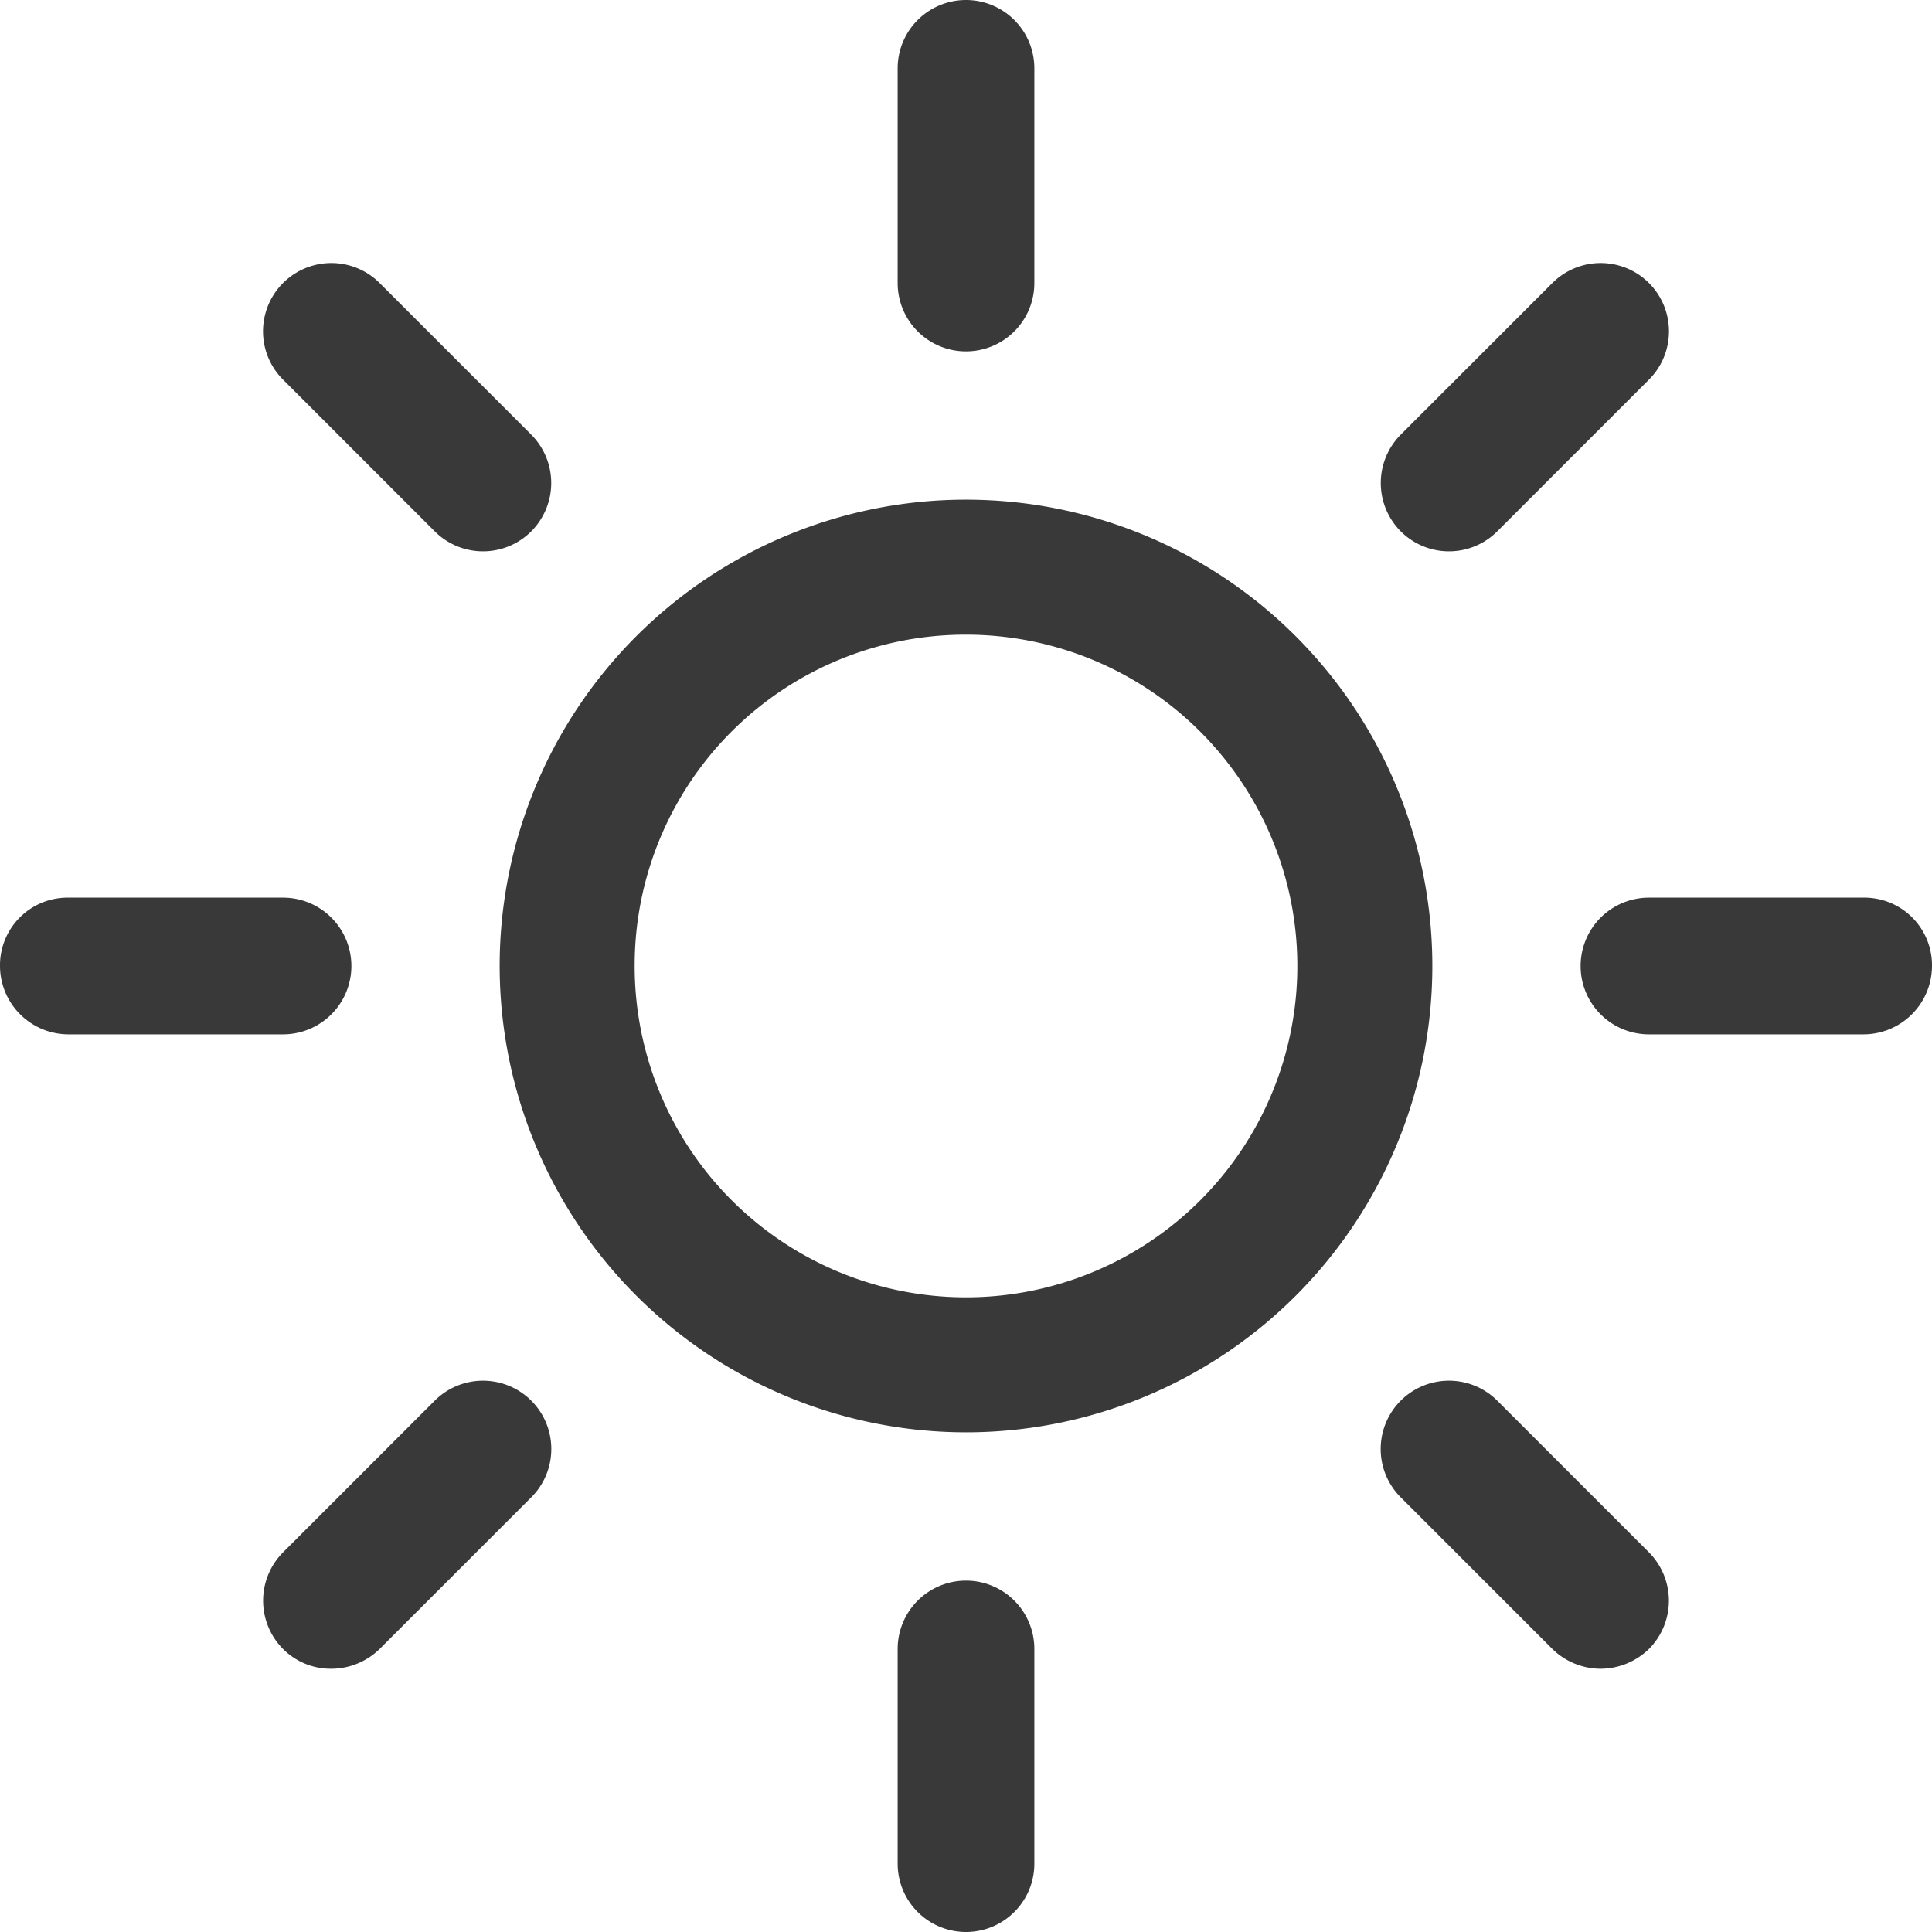 <svg xmlns="http://www.w3.org/2000/svg" width="80" height="80" viewBox="0 0 80 80">
  <defs>
    <style>
      .cls-1 {
        fill: #393939;
        fill-rule: evenodd;
      }
    </style>
  </defs>
  <path id="Forma_1" data-name="Forma 1" class="cls-1" d="M3598,1628.31a19.31,19.31,0,1,0-19.31-19.31A19.322,19.322,0,0,0,3598,1628.31Zm0-33.03a13.72,13.72,0,1,1-13.72,13.72A13.7,13.7,0,0,1,3598,1595.28Zm2.83-14.56v-8.89a2.83,2.83,0,0,0-5.66,0v8.89A2.83,2.83,0,1,0,3600.83,1580.72Zm-5.66,56.56v8.89a2.83,2.83,0,0,0,5.66,0v-8.89A2.83,2.83,0,1,0,3595.17,1637.28ZM3620,1591l6.28-6.28a2.828,2.828,0,0,0-4-4L3616,1587a2.837,2.837,0,0,0,0,4A2.825,2.825,0,0,0,3620,1591Zm-50.28,46.28a2.789,2.789,0,0,0,2,.82,2.875,2.875,0,0,0,2-.82L3580,1631a2.828,2.828,0,0,0-4-4l-6.28,6.28A2.837,2.837,0,0,0,3569.72,1637.28ZM3638,1609a2.8,2.8,0,0,0-2.83-2.83h-8.89a2.83,2.83,0,0,0,0,5.66h8.89A2.84,2.84,0,0,0,3638,1609Zm-77.17,2.83h8.89a2.83,2.83,0,1,0,0-5.66h-8.89A2.8,2.8,0,0,0,3558,1609,2.84,2.84,0,0,0,3560.83,1611.83Zm63.45,26.27a2.892,2.892,0,0,0,2-.82,2.837,2.837,0,0,0,0-4L3620,1627a2.828,2.828,0,0,0-4,4l6.28,6.28A2.875,2.875,0,0,0,3624.28,1638.1ZM3580,1591a2.837,2.837,0,0,0,0-4l-6.28-6.28a2.828,2.828,0,0,0-4,4L3576,1591A2.825,2.825,0,0,0,3580,1591Z" transform="translate(-3558 -1569)"/>
</svg>
